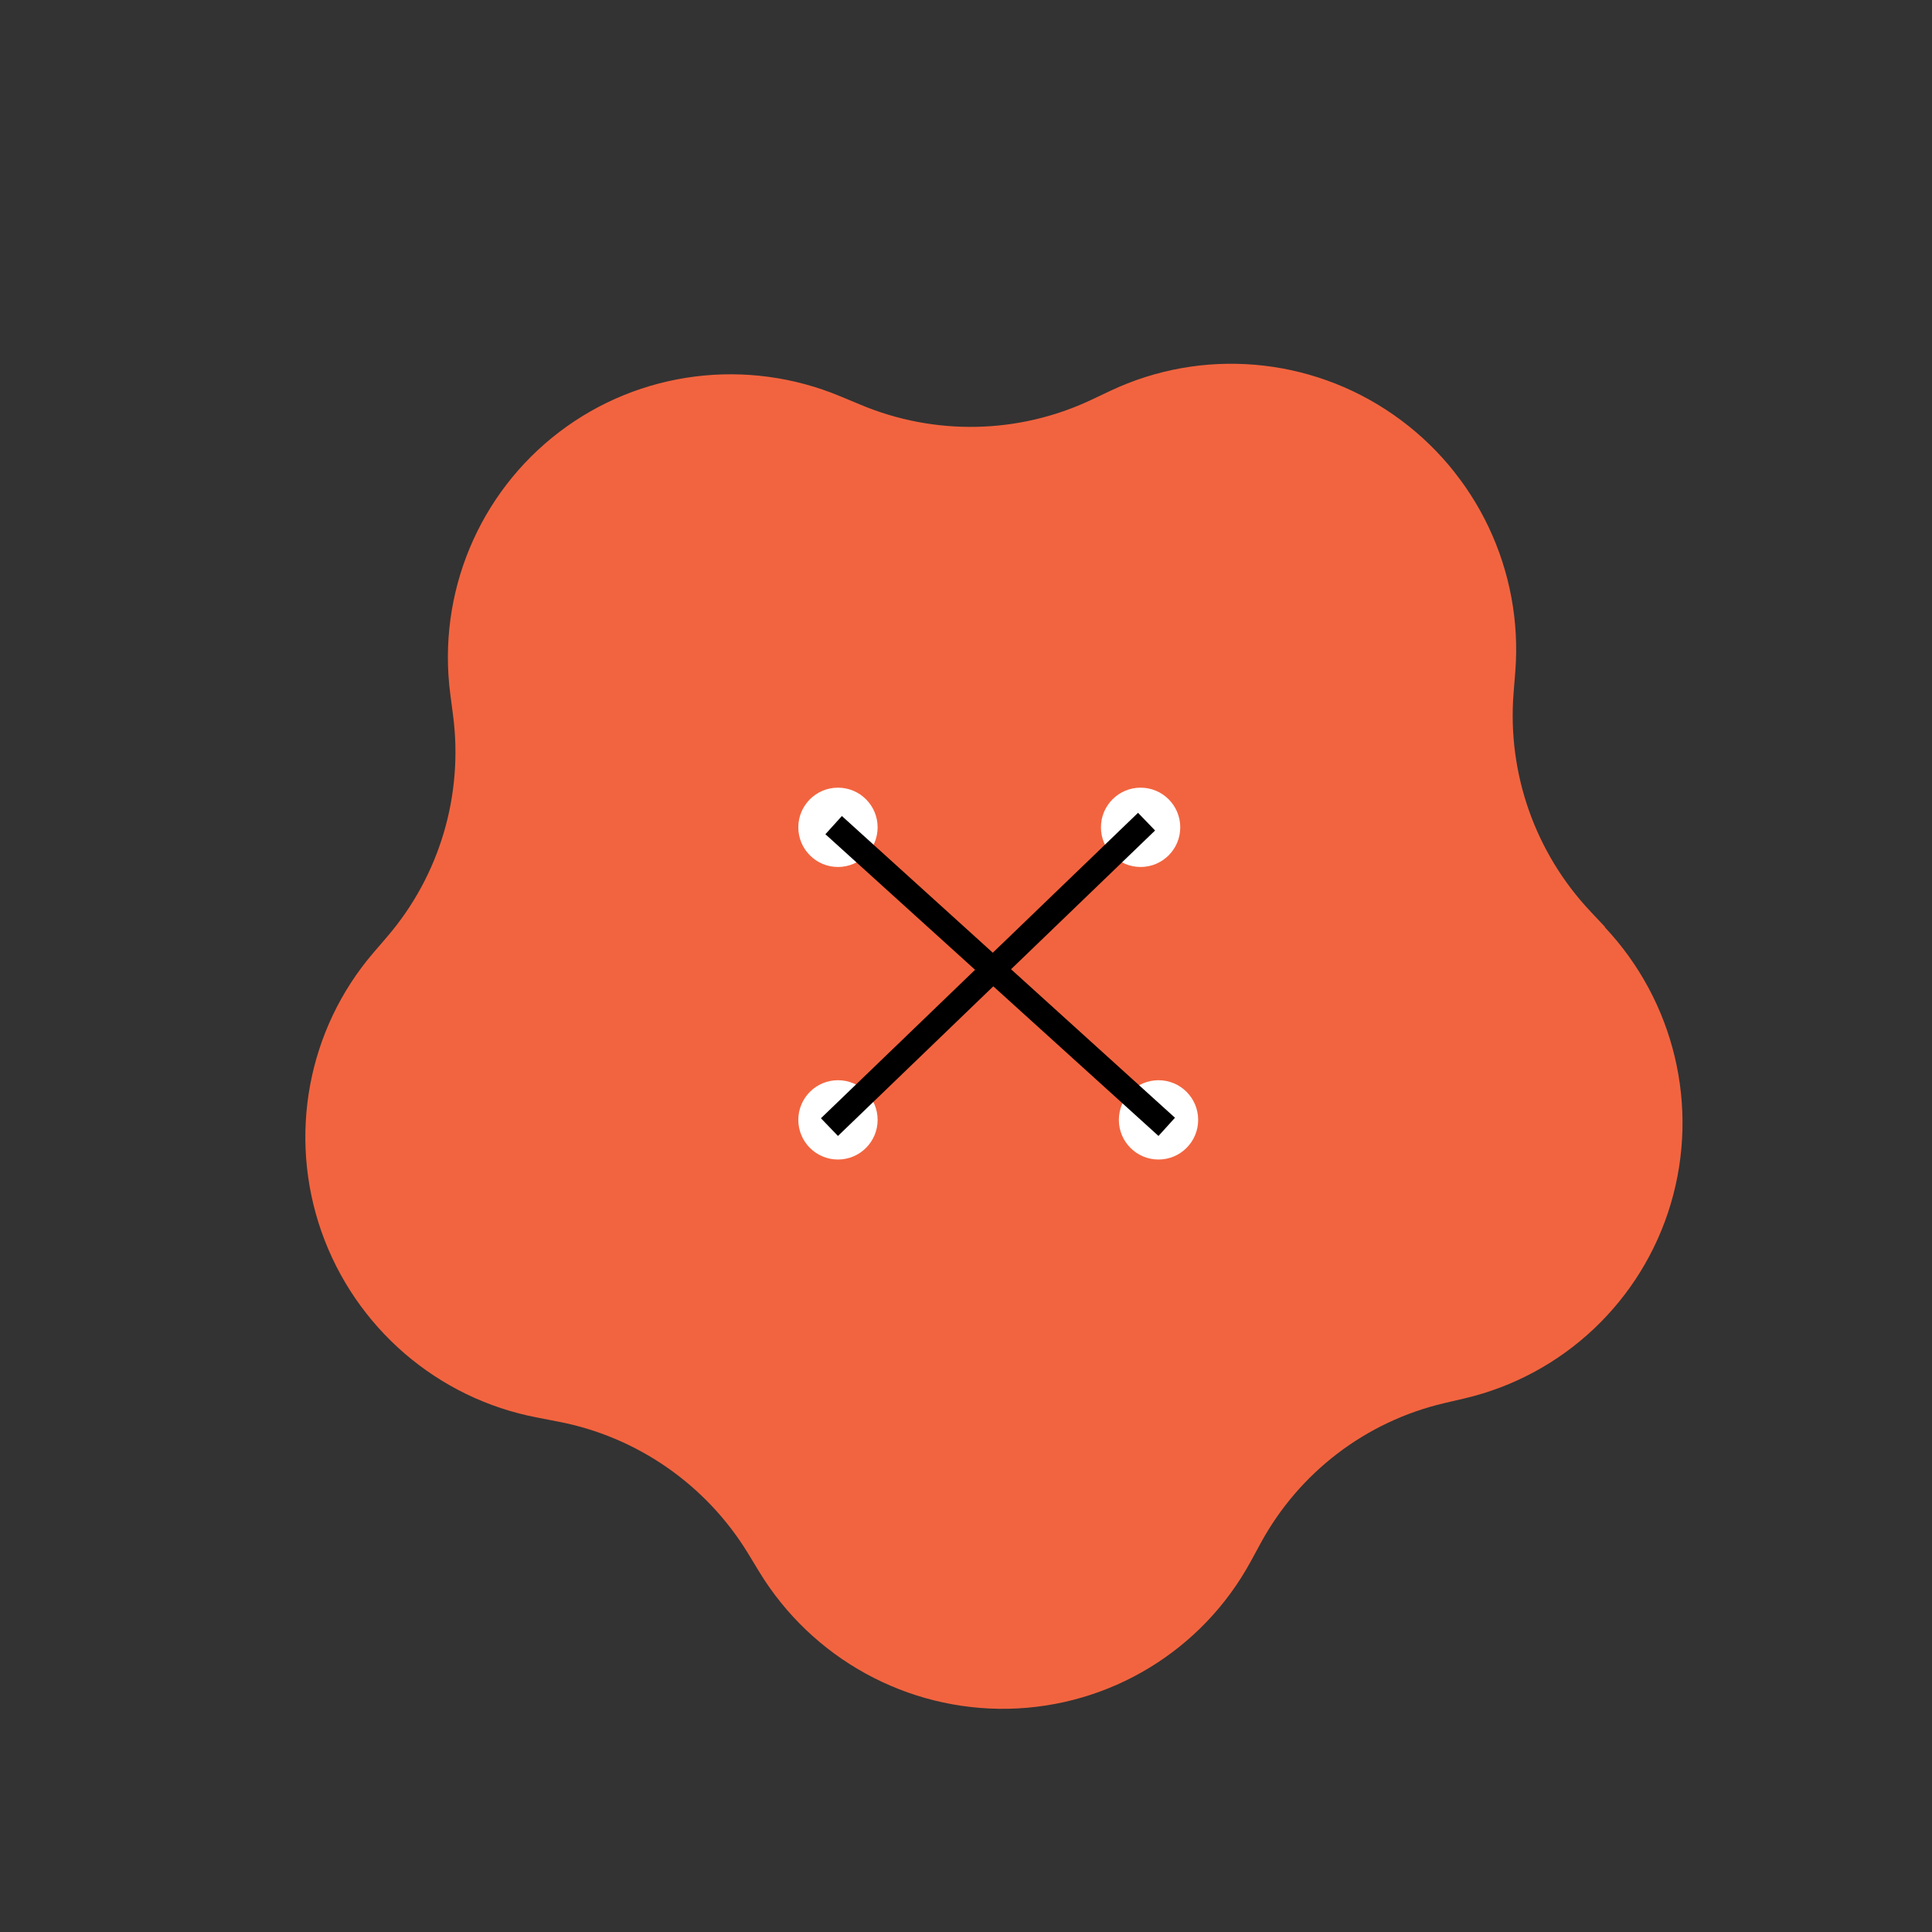 <svg width="59" height="59" viewBox="0 0 59 59" fill="none" xmlns="http://www.w3.org/2000/svg">
<rect x="0" y="0" width="59" height="59" fill="#333333" stroke="none"/>
<g id="Layer_1" clip-path="url(#clip0_66_378)">
<path id="Vector" d="M49.013 28.305L48.569 27.833C46.879 26.038 46.028 23.616 46.222 21.163L46.274 20.518C46.519 17.429 45.099 14.434 42.549 12.662C39.999 10.89 36.703 10.615 33.909 11.935L33.326 12.211C31.106 13.258 28.545 13.311 26.276 12.358L25.678 12.109C22.812 10.907 19.534 11.321 17.076 13.195C14.618 15.069 13.349 18.121 13.751 21.198L13.835 21.842C14.154 24.282 13.425 26.738 11.828 28.601L11.407 29.091C9.392 31.437 8.789 34.688 9.819 37.618C10.851 40.545 13.36 42.71 16.405 43.289L17.041 43.413C19.454 43.873 21.566 45.34 22.848 47.444L23.184 47.998C24.8 50.65 27.701 52.244 30.798 52.183C33.893 52.118 36.712 50.406 38.193 47.688L38.502 47.12C39.678 44.963 41.71 43.413 44.099 42.851L44.728 42.704C47.739 41.996 50.139 39.731 51.022 36.764C51.904 33.794 51.136 30.576 49.007 28.314L49.013 28.305Z" fill="#F2643F"/>
<circle id="Ellipse 1" cx="25.59" cy="25.265" r="1.211" fill="white"/>
<circle id="Ellipse 1_2" cx="34.832" cy="25.265" r="1.211" fill="white"/>
<circle id="Ellipse 1_3" cx="25.59" cy="34.199" r="1.211" fill="white"/>
<circle id="Ellipse 1_4" cx="35.379" cy="34.199" r="1.211" fill="white"/>
<line id="Line 1" x1="25.458" y1="25.198" x2="35.63" y2="34.412" stroke="black" stroke-width="0.75"/>
<line id="Line 1_2" x1="25.33" y1="34.42" x2="35.014" y2="25.092" stroke="black" stroke-width="0.75"/>
</g>
<defs>
<clipPath id="clip0_66_378">
<rect width="42" height="41" fill="white" transform="translate(0.379 25.868) rotate(-37.198)"/>
</clipPath>
</defs>
</svg>

